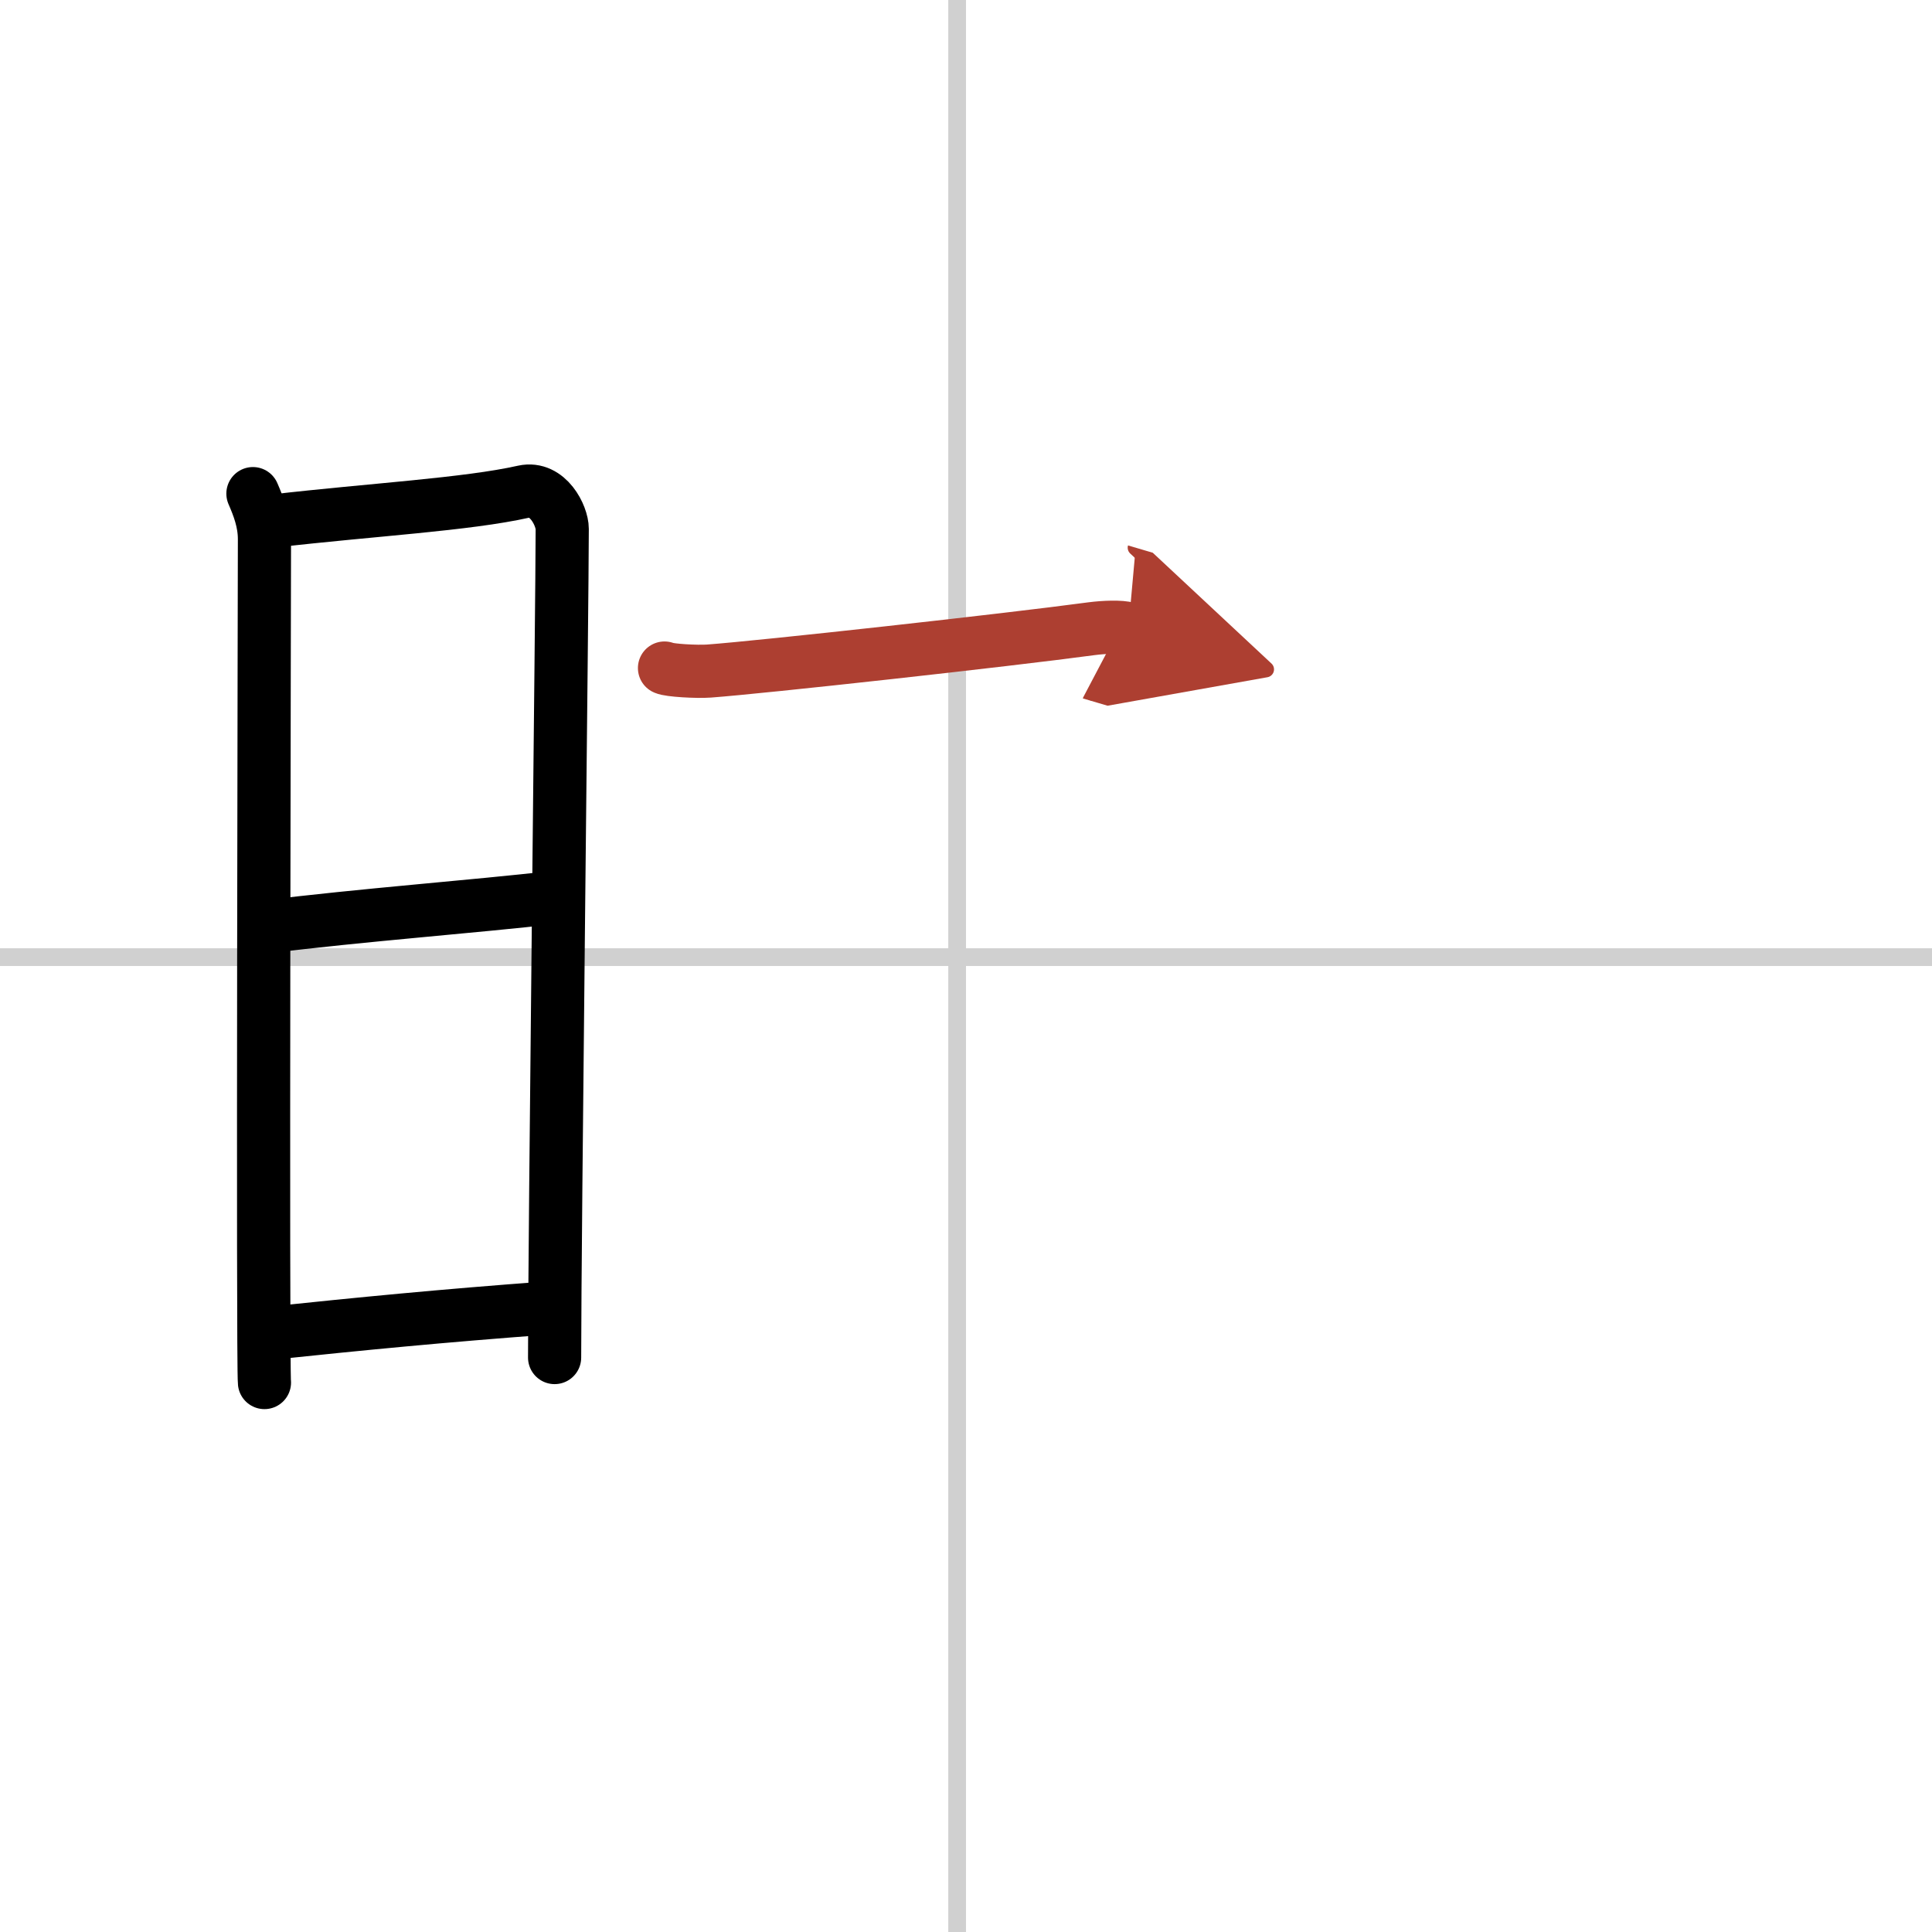 <svg width="400" height="400" viewBox="0 0 109 109" xmlns="http://www.w3.org/2000/svg"><defs><marker id="a" markerWidth="4" orient="auto" refX="1" refY="5" viewBox="0 0 10 10"><polyline points="0 0 10 5 0 10 1 5" fill="#ad3f31" stroke="#ad3f31"/></marker></defs><g fill="none" stroke="#000" stroke-linecap="round" stroke-linejoin="round" stroke-width="3"><rect width="100%" height="100%" fill="#fff" stroke="#fff"/><line x1="54" x2="54" y2="109" stroke="#d0d0d0" stroke-width="1"/><line x2="109" y1="54" y2="54" stroke="#d0d0d0" stroke-width="1"/><path d="m14.27 27.85c0.32 0.74 0.65 1.58 0.65 2.57s-0.11 46.59 0 47.58"/><path d="m15.45 29.39c5.55-0.64 10.88-0.93 14.09-1.65 1.37-0.3 2.18 1.36 2.18 2.1 0 3.81-0.43 39.92-0.43 46.75"/><path d="m14.94 52.3c5.56-0.69 11.6-1.13 16.43-1.68"/><path d="m15.25 75.22c5.05-0.53 9.63-0.98 15.7-1.43"/><path d="m37.49 37.69c0.26 0.13 1.81 0.22 2.51 0.17 2.99-0.22 16.78-1.74 21.59-2.39 0.7-0.09 1.63-0.13 2.07 0" marker-end="url(#a)" stroke="#ad3f31"/></g></svg>

